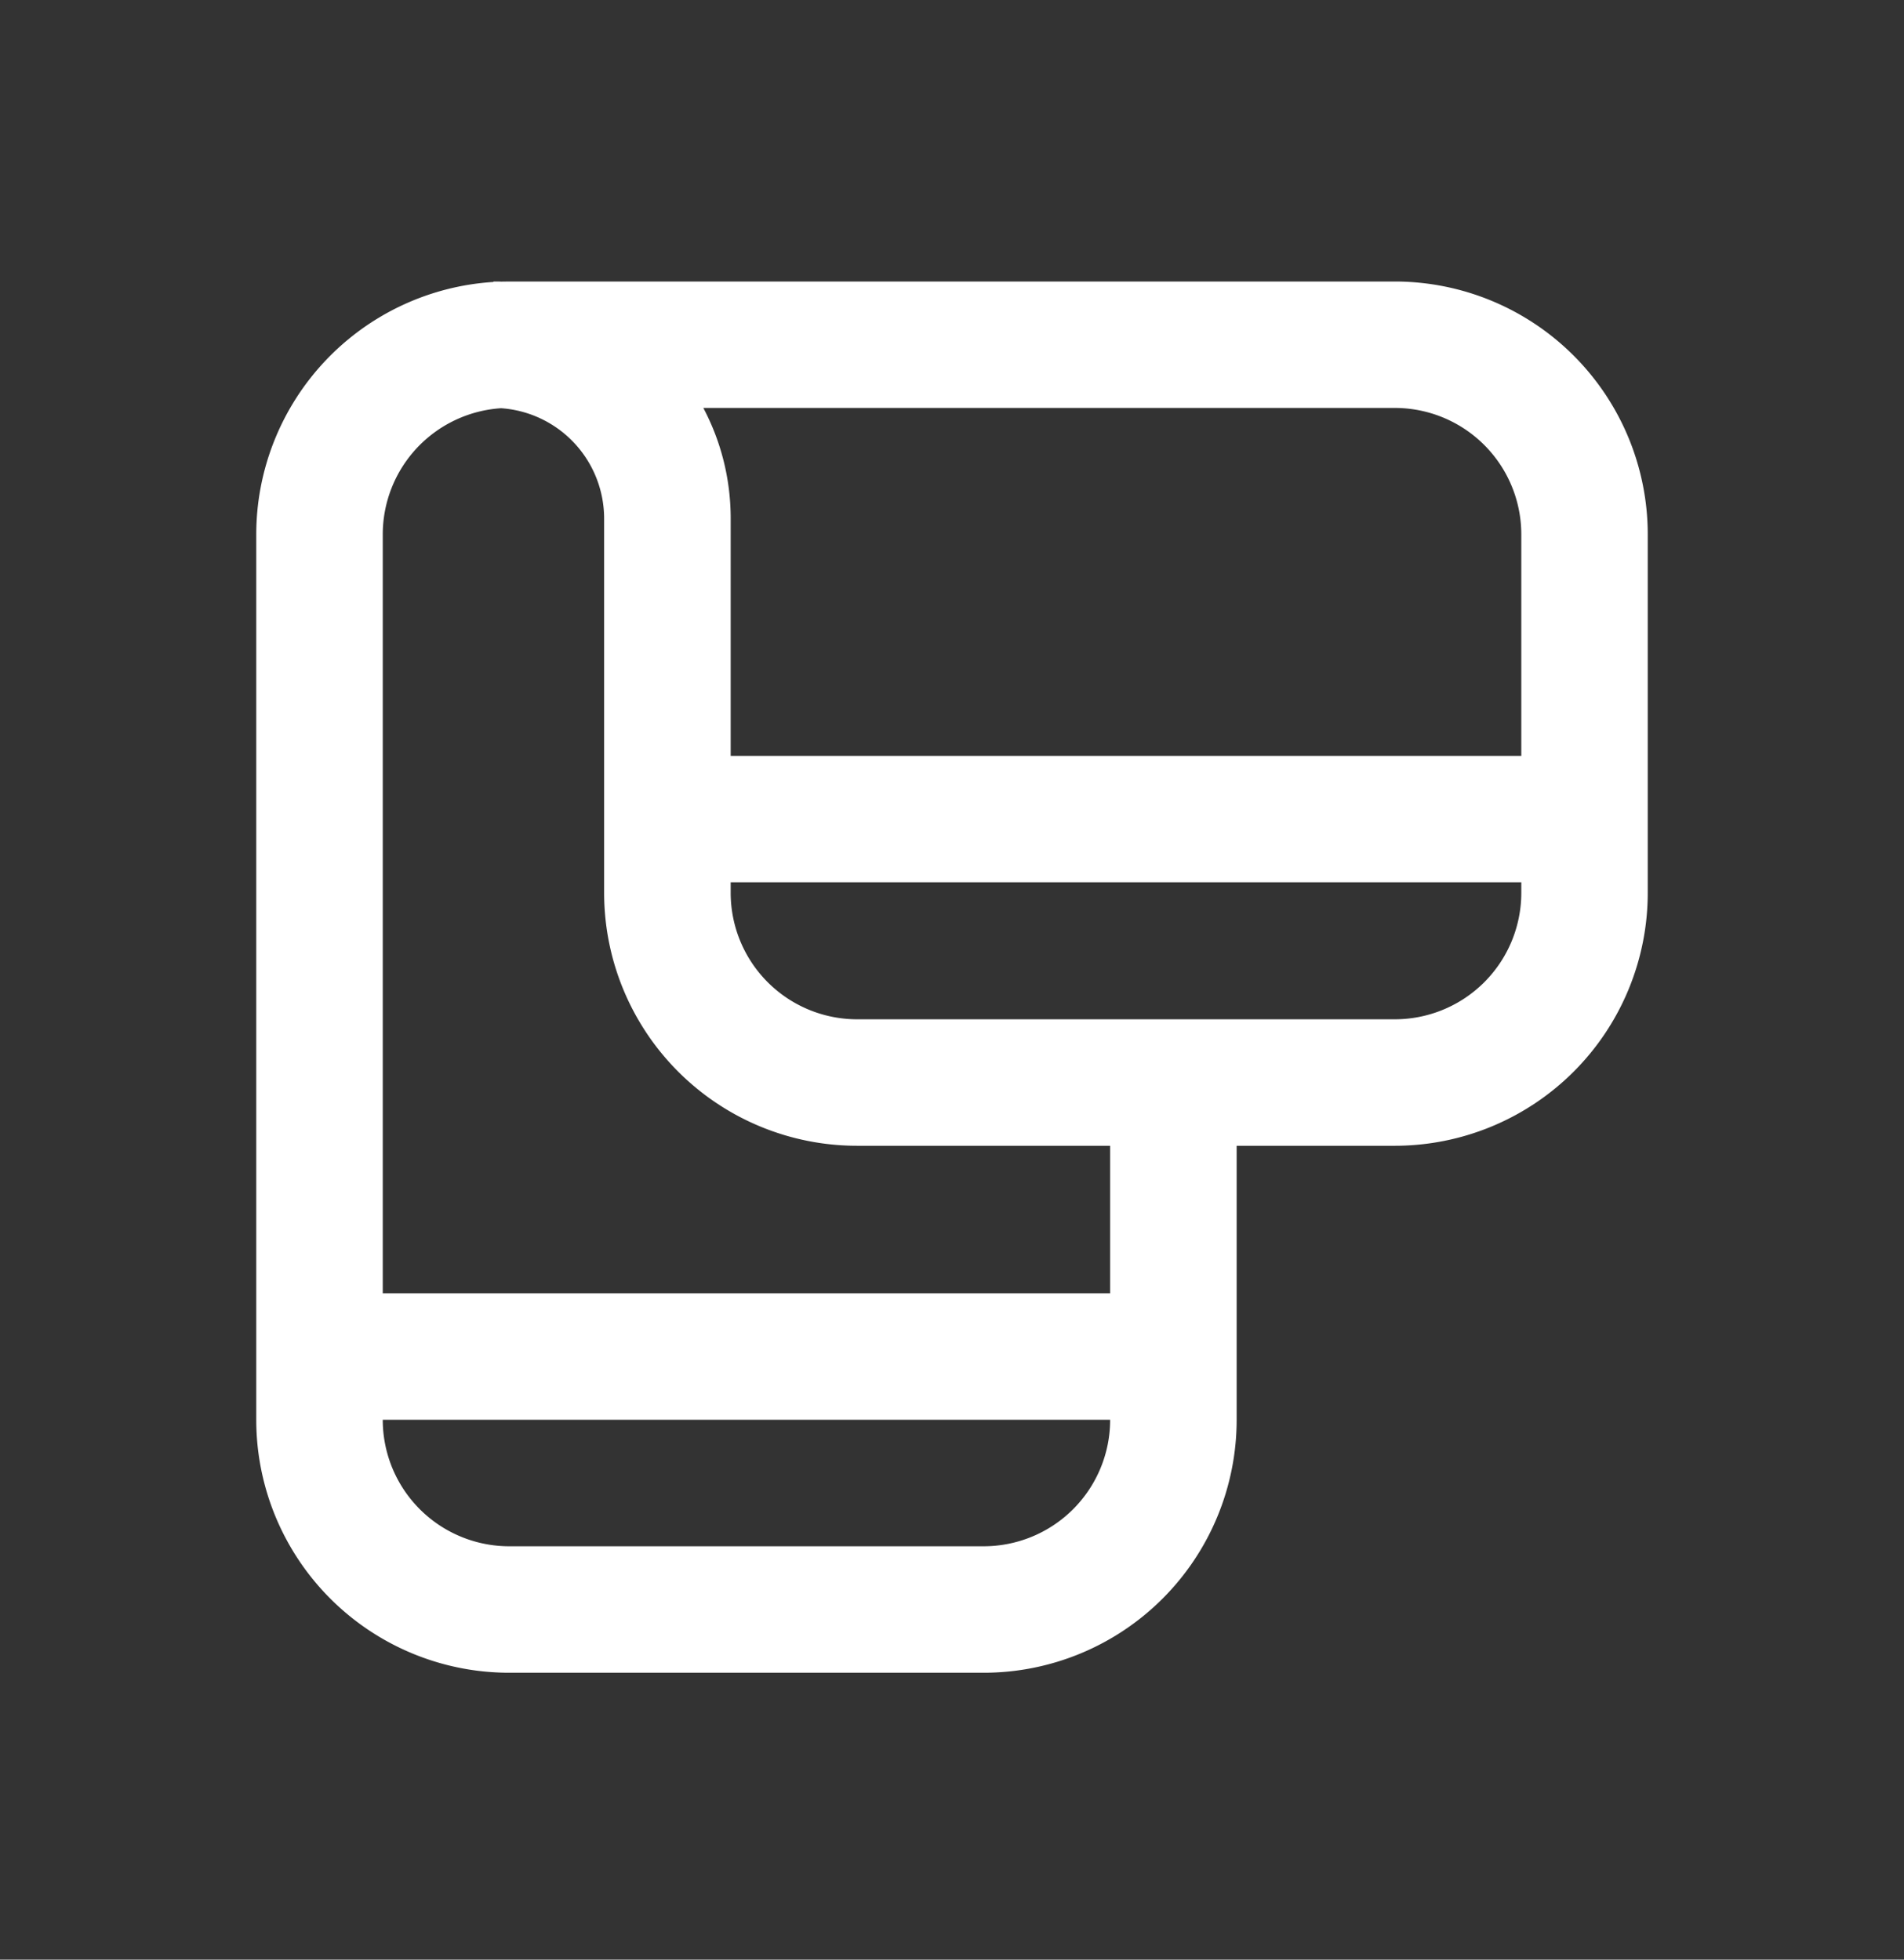 <svg xmlns="http://www.w3.org/2000/svg" width="34" height="35" fill="none"><rect width="100%" height="100%" fill="#333333" stroke="none"/><g clip-path="url(#a)"><path fill="#fff" fill-rule="evenodd" d="m8.95 5.03.144-.002h15.813a4.518 4.518 0 0 1 4.517 4.518v6.4a4.518 4.518 0 0 1-4.517 4.518h-2.824v4.894a4.518 4.518 0 0 1-4.518 4.518h-8.47a4.518 4.518 0 0 1-4.519-4.518V9.546a4.52 4.52 0 0 1 4.236-4.51v-.008c.046 0 .093 0 .139.002zm-.002 2.261a2.259 2.259 0 0 0-2.113 2.255v13.553h12.989v-2.635h-4.518a4.518 4.518 0 0 1-4.518-4.518V9.263a1.977 1.977 0 0 0-1.84-1.972zM6.835 25.358h12.989a2.259 2.259 0 0 1-2.259 2.259h-8.47a2.259 2.259 0 0 1-2.26-2.26zM12.56 7.287c.312.59.488 1.262.488 1.976V13.5h14.118V9.546a2.259 2.259 0 0 0-2.258-2.26H12.559zm14.606 8.47v.189a2.259 2.259 0 0 1-2.258 2.259h-9.6a2.259 2.259 0 0 1-2.26-2.26v-.187h14.118z" clip-rule="evenodd"/></g><defs><clipPath id="a"><rect width="33.883" height="33.883" x=".059" y=".51" fill="#fff" rx="16.942"/></clipPath></defs></svg>